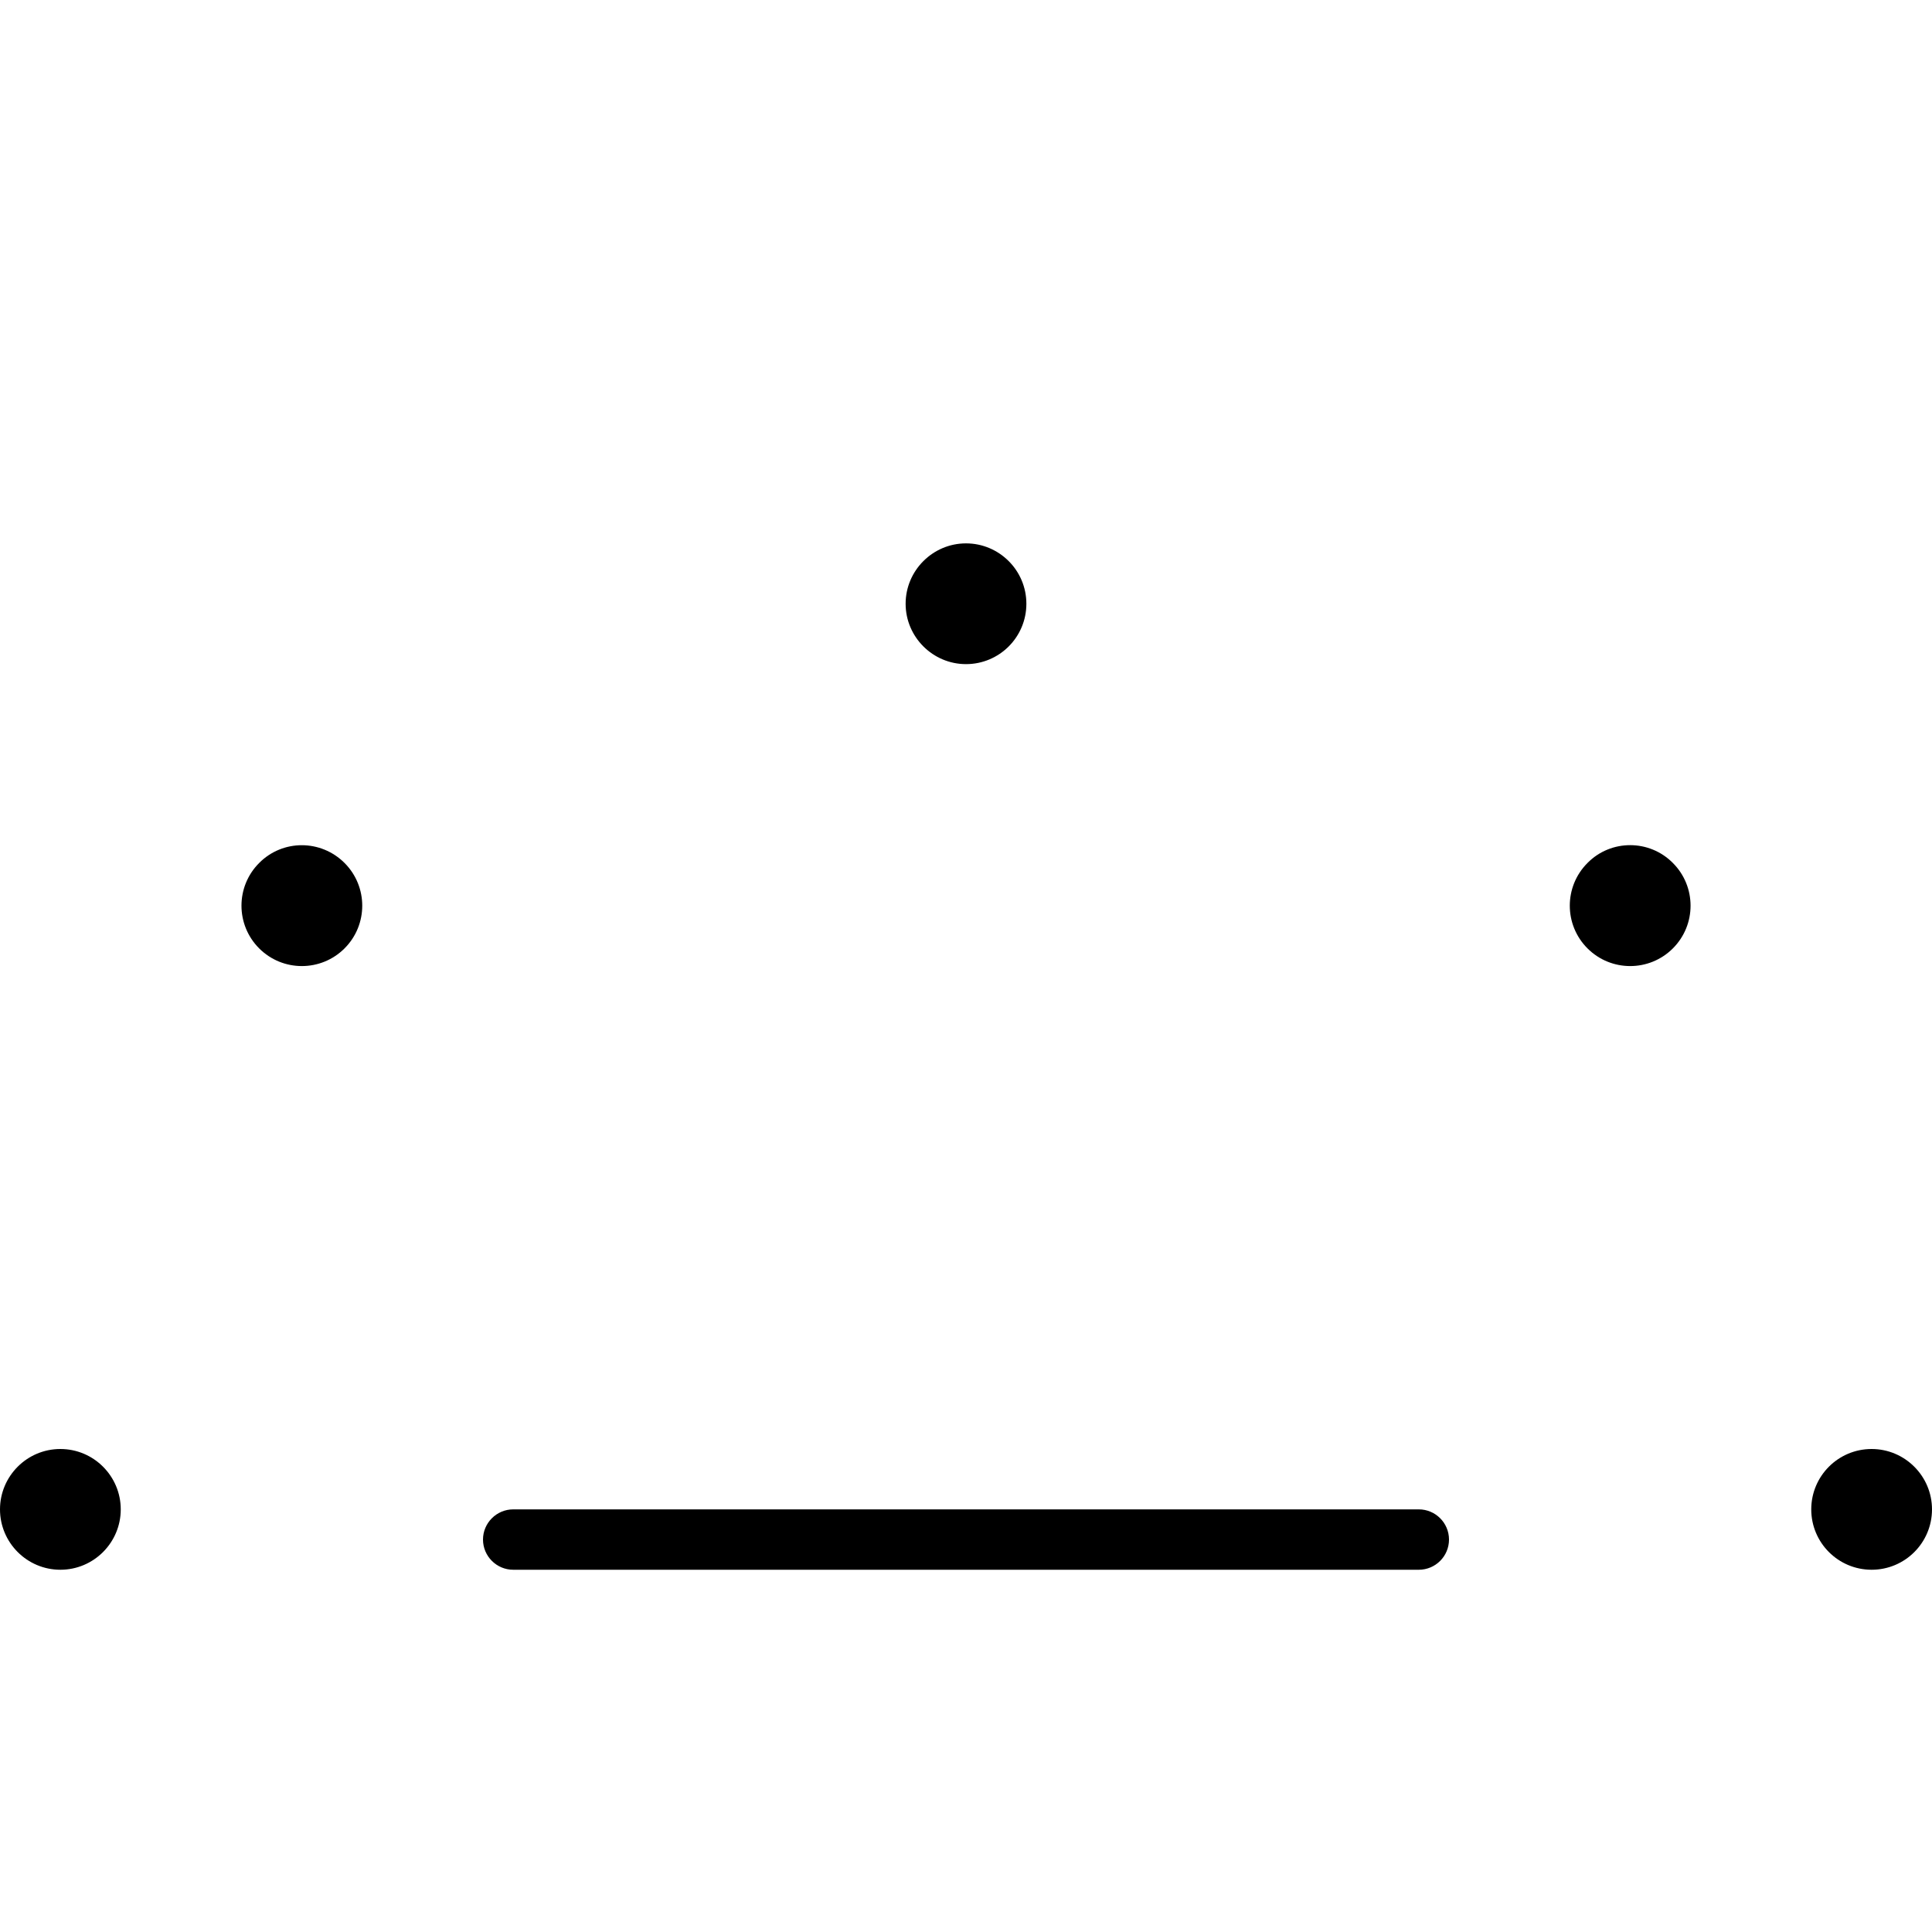 <svg xmlns="http://www.w3.org/2000/svg" viewBox="0 0 512 512"><!--! Font Awesome Pro 6.0.0-beta3 by @fontawesome - https://fontawesome.com License - https://fontawesome.com/license (Commercial License) Copyright 2021 Fonticons, Inc. --><path d="M16 384C7.156 384 0 391.2 0 400S7.156 416 16 416S32 408.8 32 400S24.84 384 16 384zM256 176c8.836 0 16-7.156 16-16S264.8 144 256 144S240 151.2 240 160S247.2 176 256 176zM68.68 228.7c-6.246 6.248-6.252 16.37 0 22.63c6.254 6.254 16.38 6.248 22.63 0s6.254-16.37 0-22.63S74.93 222.4 68.68 228.7zM496 384c-8.844 0-16 7.164-16 16s7.156 16 16 16s16-7.164 16-16S504.8 384 496 384zM420.7 228.7c-6.254 6.254-6.248 16.38 0 22.63s16.38 6.254 22.63 0c6.252-6.254 6.246-16.38 0-22.63C437.1 222.4 426.9 222.4 420.7 228.7zM376 400h-240C131.6 400 128 403.6 128 408S131.6 416 136 416h240c4.406 0 8-3.578 8-8S380.4 400 376 400z"/></svg>
